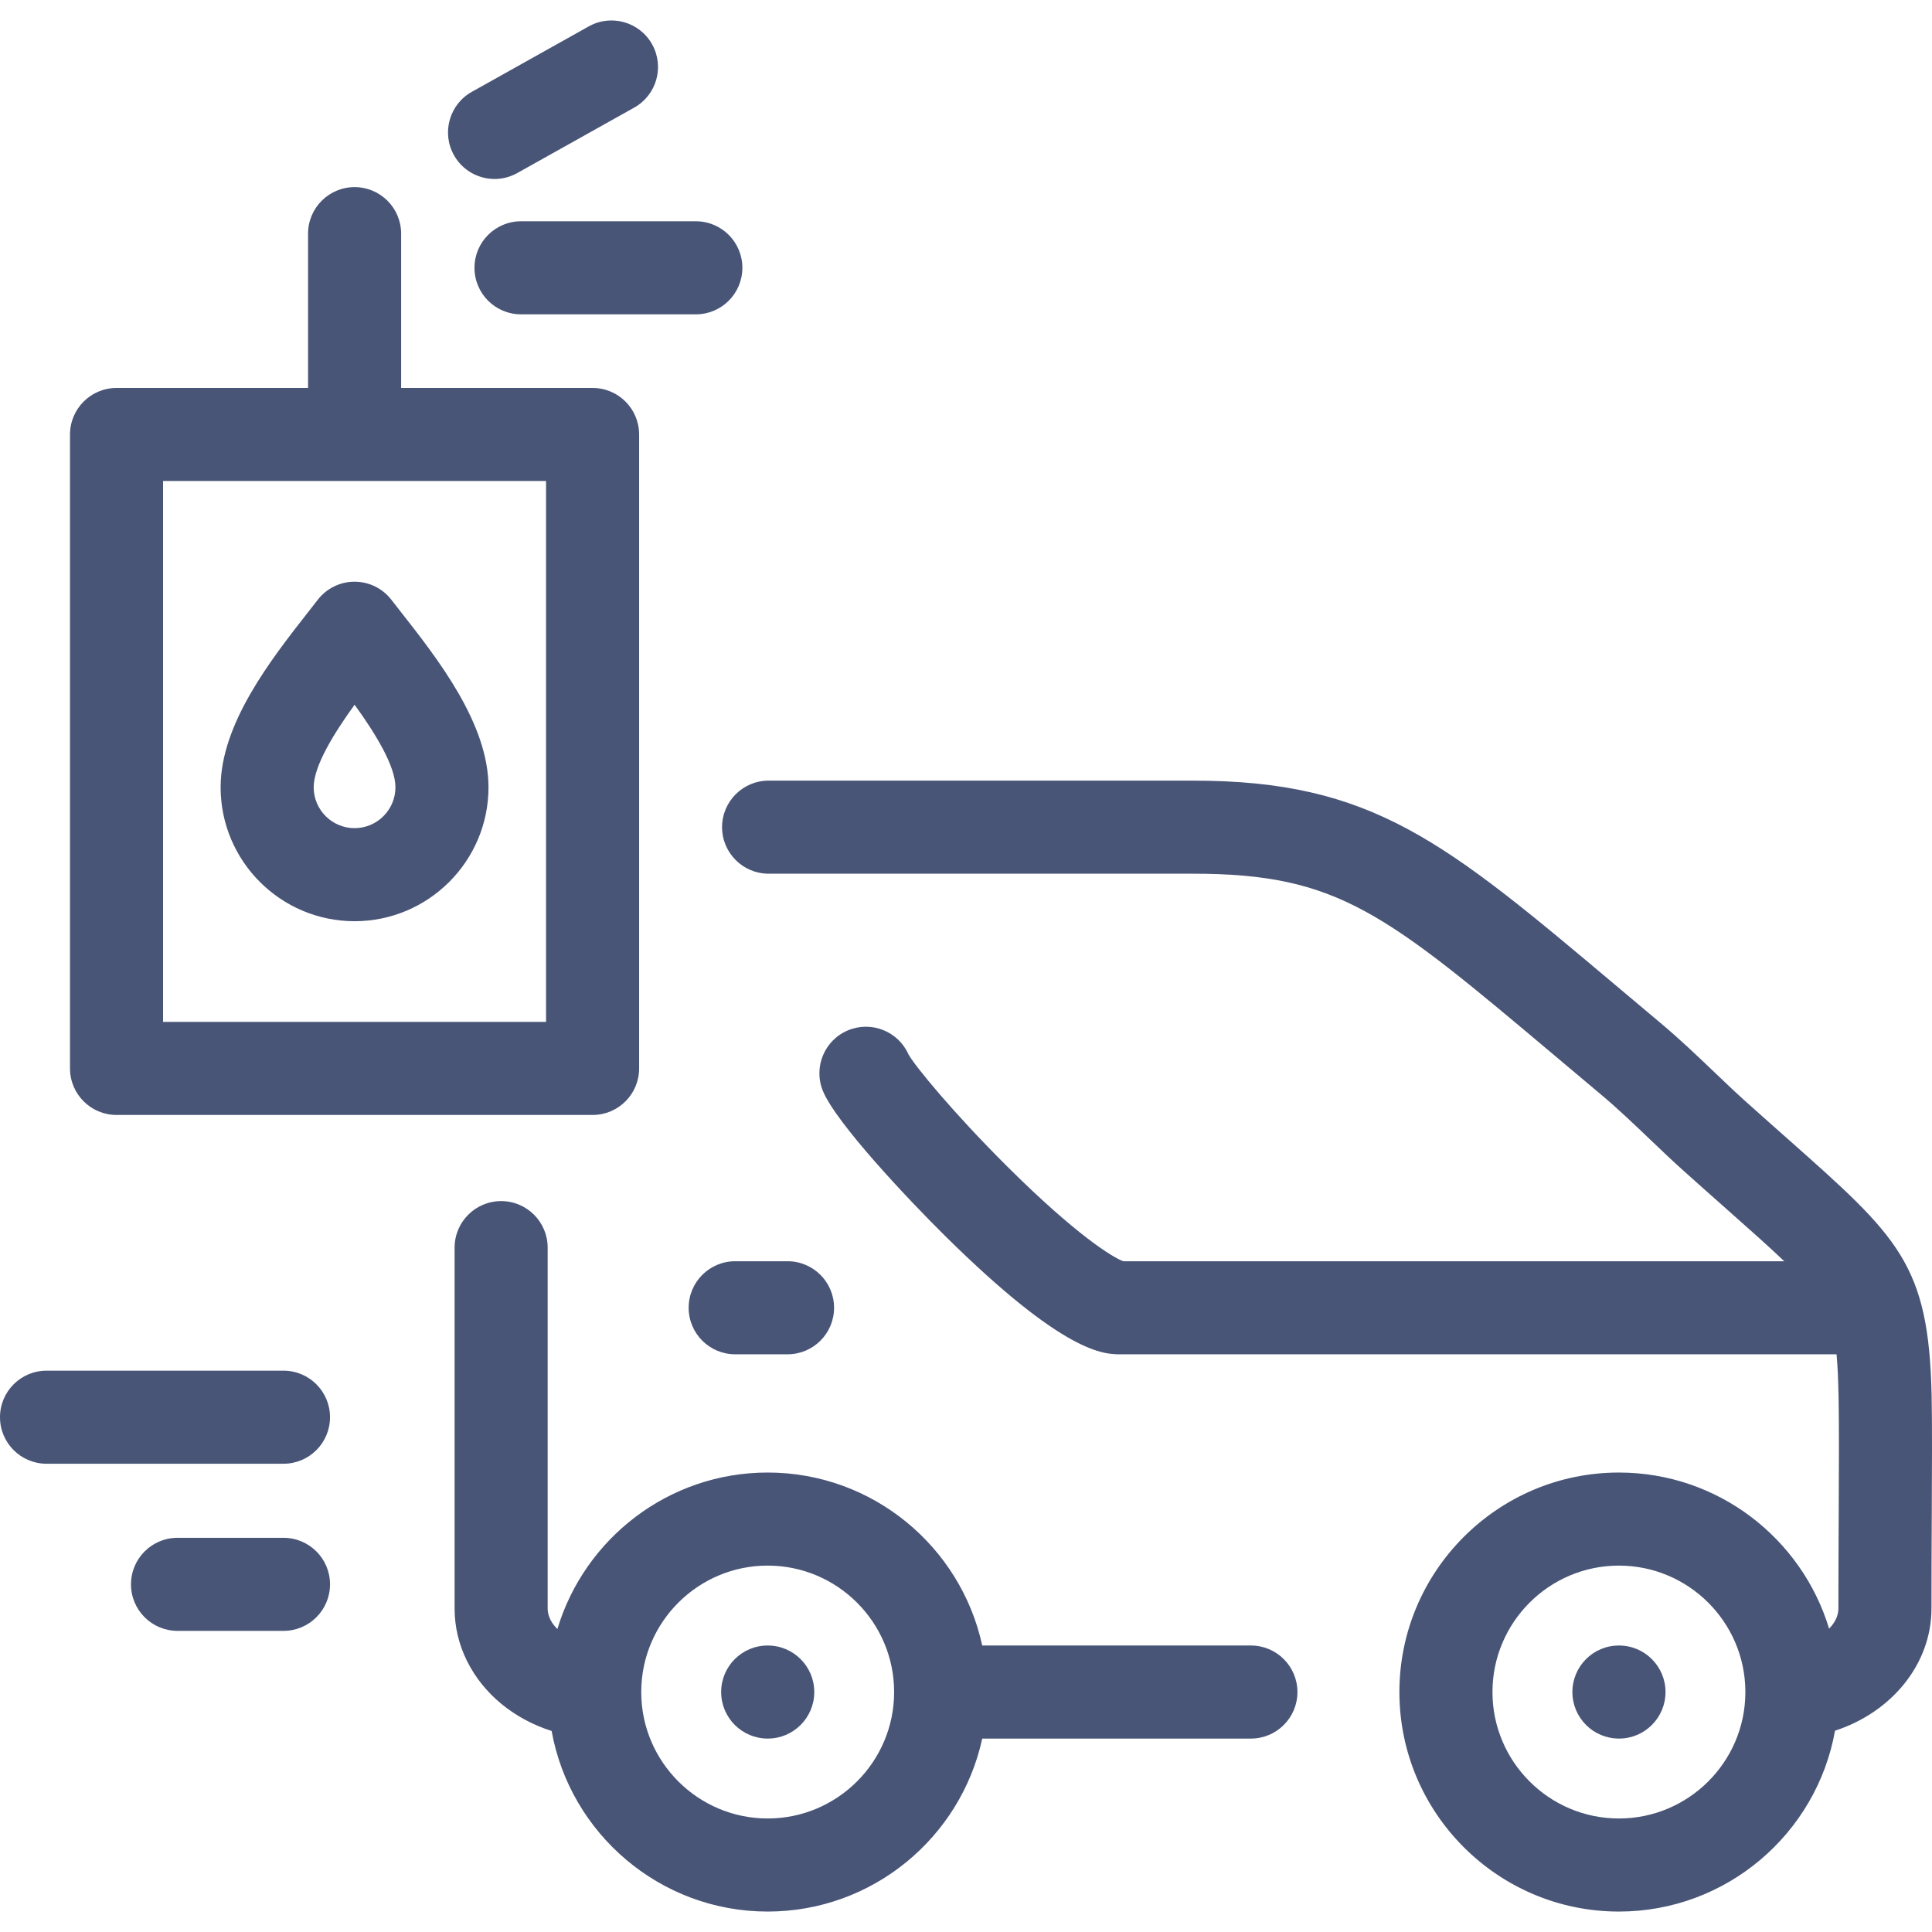 <?xml version="1.0" encoding="iso-8859-1"?>
<!-- Generator: Adobe Illustrator 17.1.0, SVG Export Plug-In . SVG Version: 6.00 Build 0)  -->
<!DOCTYPE svg PUBLIC "-//W3C//DTD SVG 1.1//EN" "http://www.w3.org/Graphics/SVG/1.1/DTD/svg11.dtd">
<svg xmlns="http://www.w3.org/2000/svg" xmlns:xlink="http://www.w3.org/1999/xlink" version="1.1" id="Capa_1" x="0px" y="0px" viewBox="0 0 373.678 373.678" style="enable-background:new 0 0 373.678 373.678;" xml:space="preserve" width="512px" height="512px">
<path d="M75.702,116.009c-1.705-2.207-4.335-3.499-7.123-3.499c-0.002,0-0.005,0-0.008,0c-2.791,0.002-5.422,1.299-7.125,3.511  c-0.572,0.743-1.2,1.544-1.866,2.395c-7.136,9.105-16.909,21.575-16.909,33.854c0,14.285,11.622,25.906,25.907,25.906  c14.284,0,25.905-11.621,25.905-25.906c0-12.324-9.808-24.818-16.97-33.941C76.87,117.508,76.261,116.733,75.702,116.009z   M68.579,160.176c-4.36,0-7.907-3.547-7.907-7.906c0-4.133,3.949-10.489,7.912-15.965c3.964,5.477,7.9,11.821,7.9,15.965  C76.484,156.629,72.938,160.176,68.579,160.176z M22.54,215.65h92.077c4.971,0,9-4.029,9-9V84.035c0-4.971-4.029-9-9-9H77.584  V45.192c0-4.971-4.029-9-9-9s-9,4.029-9,9v29.843H22.54c-4.971,0-9,4.029-9,9V206.65C13.54,211.621,17.569,215.65,22.54,215.65z   M31.54,93.035h36.91c0.09,0.002,0.181,0.002,0.27,0h36.897V197.65H31.54V93.035z M100.772,42.798h33.813c4.971,0,9,4.029,9,9  s-4.029,9-9,9h-33.813c-4.971,0-9-4.029-9-9S95.802,42.798,100.772,42.798z M87.798,30.011c-2.427-4.338-0.878-9.822,3.459-12.249  l22.618-12.657c4.337-2.43,9.821-0.878,12.249,3.458c2.427,4.338,0.878,9.822-3.459,12.249l-22.618,12.657  c-1.391,0.778-2.899,1.148-4.387,1.148C92.507,34.618,89.448,32.957,87.798,30.011z M133.197,252.942c0-4.971,4.029-9,9-9h10.125  c4.971,0,9,4.029,9,9s-4.029,9-9,9h-10.125C137.227,261.942,133.197,257.913,133.197,252.942z M322.136,327.267c0,4.971-4.029,9-9,9  s-9.012-4.029-9.012-9s4.017-9,8.987-9h0.025C318.107,318.267,322.136,322.296,322.136,327.267z M373.606,269.854  c-0.574-25.424-6.372-30.561-27.942-49.672c-2.452-2.173-5.145-4.559-8.104-7.214c-1.968-1.766-3.942-3.651-6.032-5.648  c-3.271-3.124-6.652-6.355-10.398-9.493c-2.898-2.427-5.641-4.737-8.25-6.934c-33.522-28.225-47.397-39.907-82.132-39.907h-82.089  c-4.971,0-9,4.029-9,9s4.029,9,9,9h82.089c28.166,0,37.142,7.558,70.538,35.677c2.62,2.206,5.375,4.525,8.285,6.963  c3.296,2.761,6.461,5.784,9.521,8.709c2.099,2.005,4.268,4.078,6.445,6.031c2.989,2.683,5.71,5.094,8.188,7.289  c4.769,4.225,8.481,7.514,11.375,10.289h-127.84c-1.934-0.684-9.033-4.987-22.394-18.277c-10.607-10.552-17.926-19.53-19.15-21.724  c-1.968-4.453-7.141-6.542-11.665-4.677c-4.594,1.897-6.781,7.159-4.884,11.754c2.579,6.247,16.599,21.078,23.651,28.048  c23.148,22.876,30.712,22.876,33.942,22.876h138.456c0.23,2.333,0.319,5.03,0.394,8.317c0.107,4.704,0.061,14.784,0.027,22.145  l-0.019,4.091c-0.02,4.073-0.043,8.738-0.043,14.62c0,1.394-0.672,2.743-1.8,3.887c-5.275-17.45-21.504-30.192-40.654-30.192  c-23.411,0-42.457,19.046-42.457,42.456s19.046,42.455,42.457,42.455c20.863,0,38.259-15.122,41.8-34.98  c10.912-3.544,18.653-12.863,18.653-23.625c0-5.846,0.023-10.482,0.043-14.53l0.019-4.099  C373.674,284.608,373.719,274.801,373.606,269.854z M313.123,351.722c-13.485,0-24.457-10.971-24.457-24.455  c0-13.485,10.971-24.456,24.457-24.456c13.417,0,24.346,10.859,24.458,24.249c-0.002,0.113-0.001,0.225,0,0.338  C337.51,340.823,326.566,351.722,313.123,351.722z M241.944,318.266h-51.965c-4.14-19.102-21.174-33.455-41.497-33.455  c-19.179,0-35.428,12.782-40.676,30.274c-0.592-0.587-1.047-1.208-1.351-1.818c-0.351-0.707-0.529-1.432-0.529-2.15V241.31  c0-4.971-4.029-9-9-9s-9,4.029-9,9v69.807c0,3.517,0.808,6.93,2.409,10.16c3.198,6.42,9.147,11.231,16.357,13.516  c3.563,19.833,20.946,34.93,41.789,34.93c20.324,0,37.358-14.354,41.497-33.456h51.965c4.971,0,9-4.029,9-9  S246.915,318.266,241.944,318.266z M148.482,351.722c-13.44,0-24.383-10.896-24.457-24.318c0.002-0.113,0.002-0.227,0-0.339  c0.109-13.393,11.038-24.254,24.456-24.254c13.485,0,24.457,10.971,24.457,24.456C172.938,340.751,161.967,351.722,148.482,351.722z   M63.831,306.434c0,4.971-4.029,9-9,9H34.336c-4.971,0-9-4.029-9-9s4.029-9,9-9h20.495  C59.802,297.434,63.831,301.463,63.831,306.434z M63.831,274.109c0,4.971-4.029,9-9,9H9c-4.971,0-9-4.029-9-9s4.029-9,9-9h45.831  C59.802,265.109,63.831,269.138,63.831,274.109z M157.493,327.267c0,4.971-4.029,9-9,9s-9.011-4.029-9.011-9s4.018-9,8.988-9h0.023  C153.464,318.267,157.493,322.296,157.493,327.267z" fill="#485577"/>
<g>
</g>
<g>
</g>
<g>
</g>
<g>
</g>
<g>
</g>
<g>
</g>
<g>
</g>
<g>
</g>
<g>
</g>
<g>
</g>
<g>
</g>
<g>
</g>
<g>
</g>
<g>
</g>
<g>
</g>
</svg>
